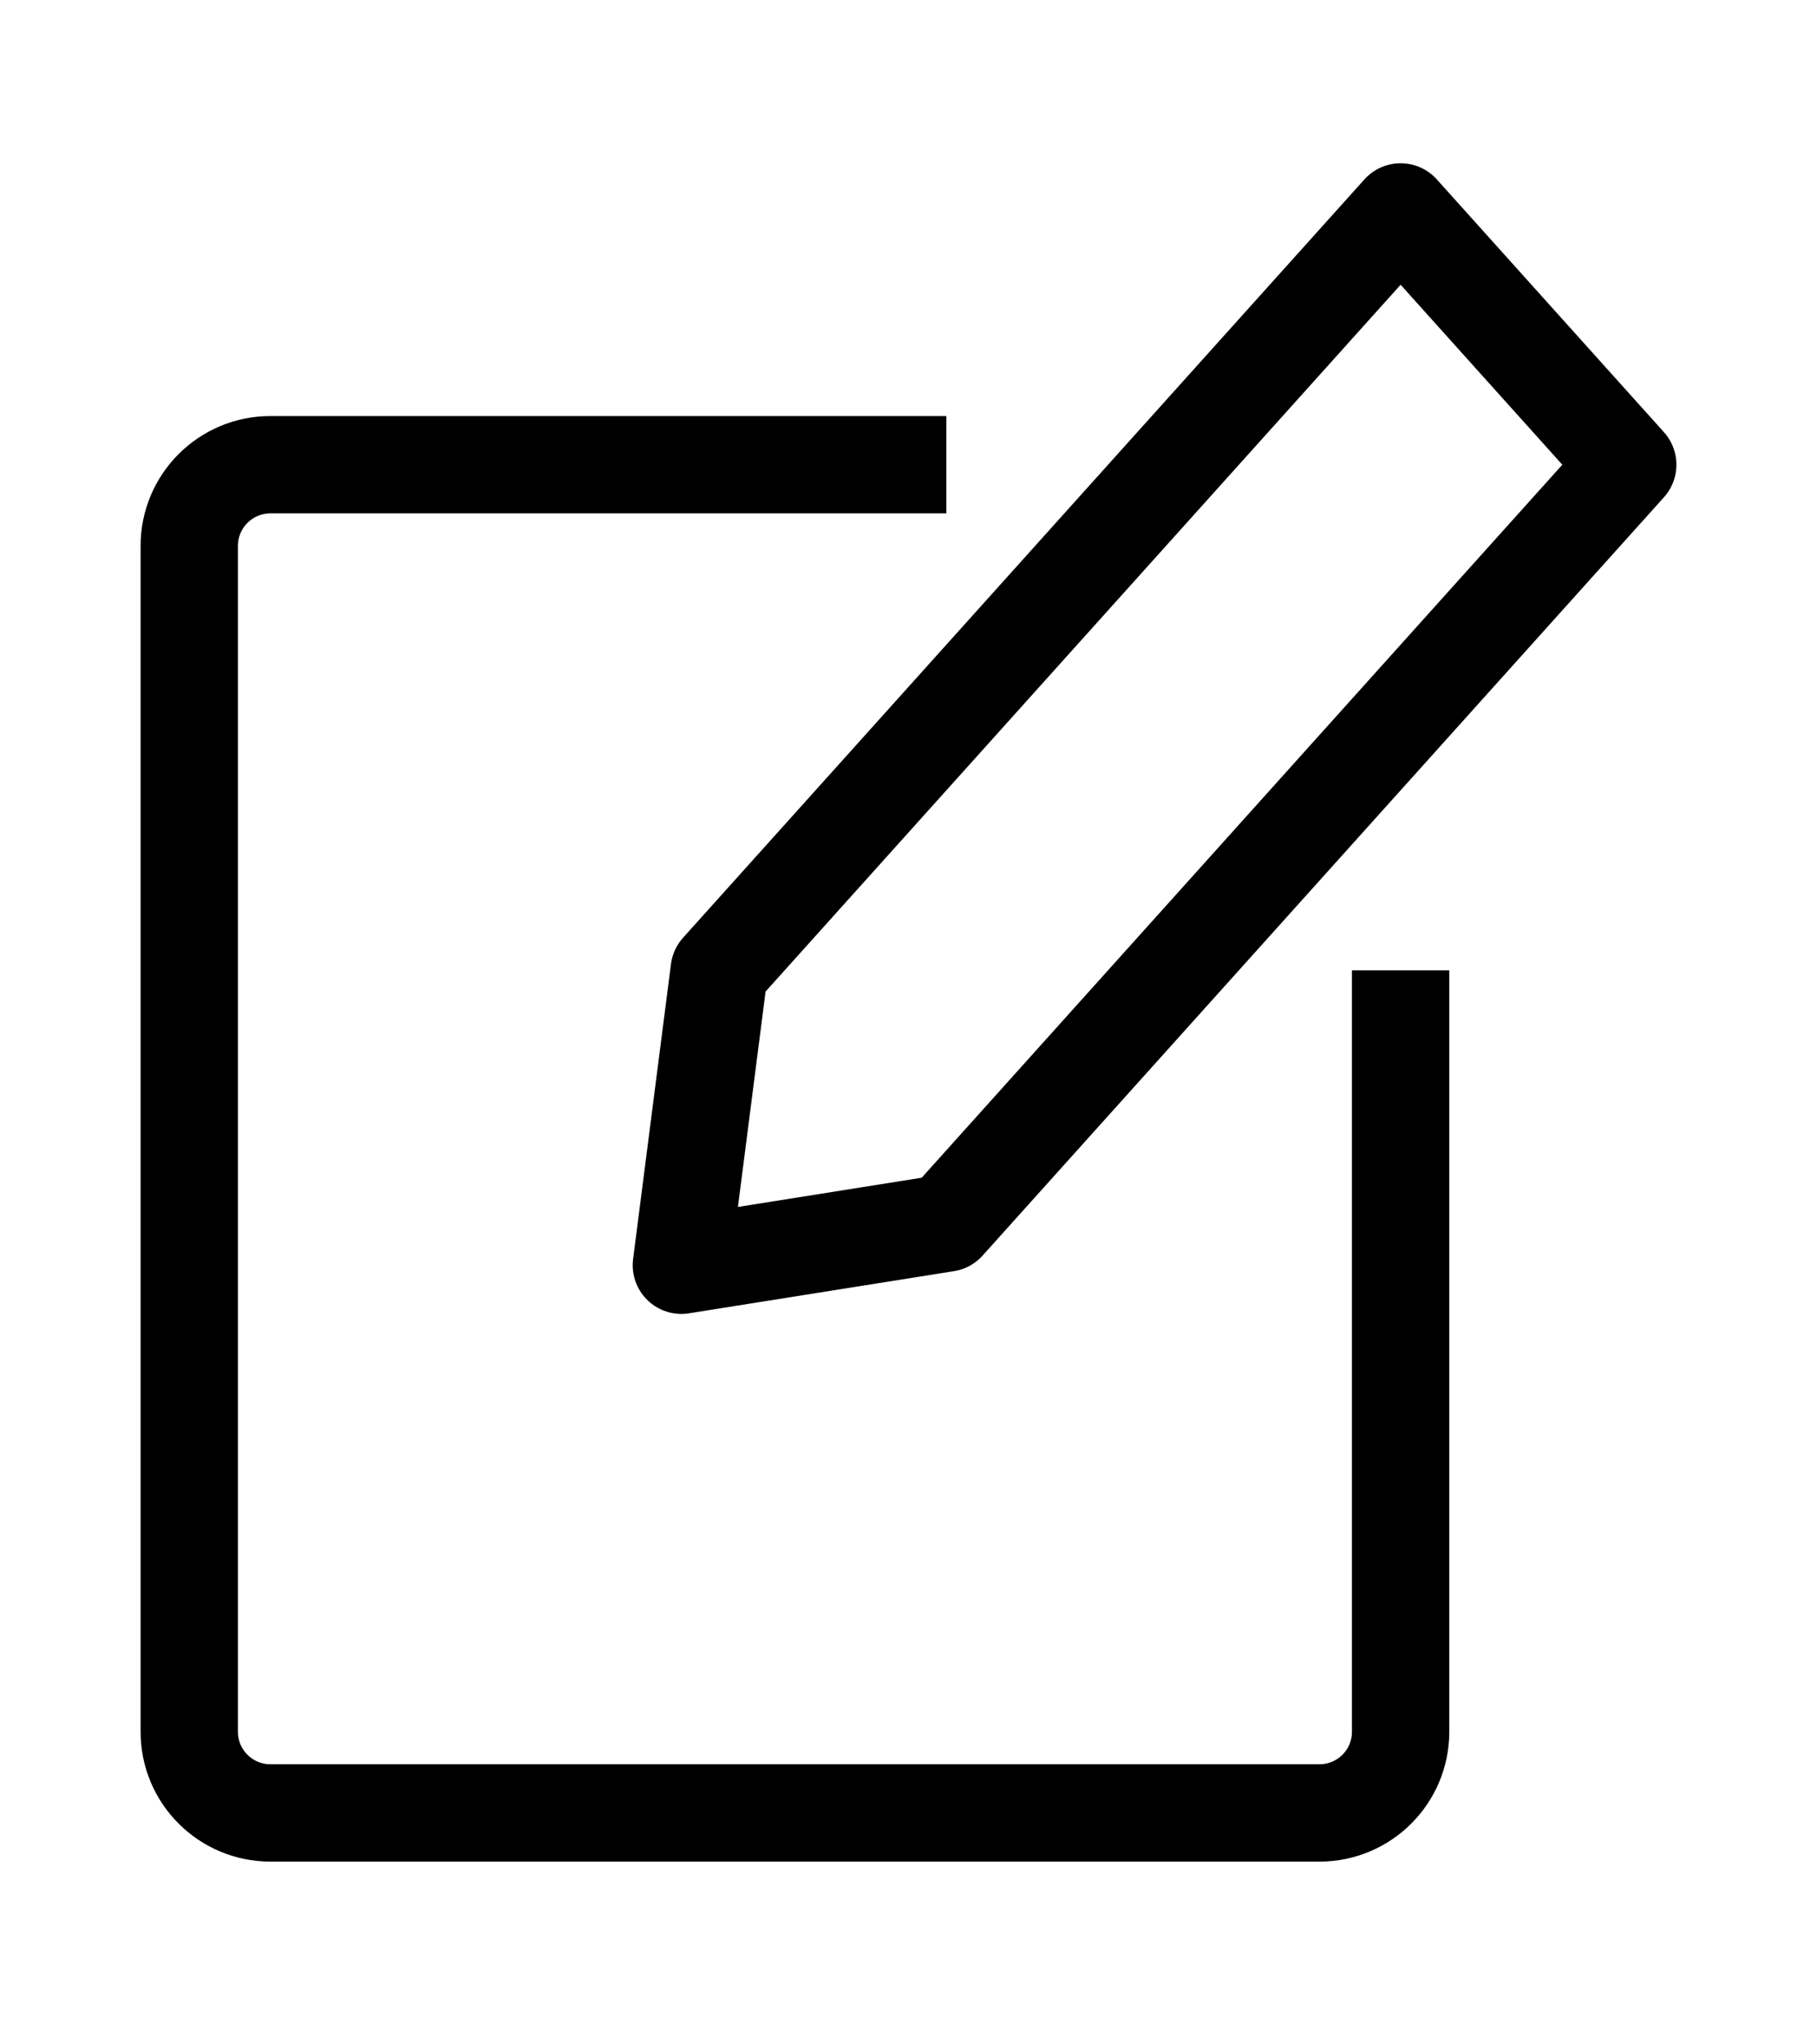 <svg width="56" height="63" viewBox="0 0 56 63" fill="none" xmlns="http://www.w3.org/2000/svg">
<path d="M22.167 29.901L21 38.99L29.167 37.691L50.167 14.321L43.167 6.531L22.167 29.901Z" stroke="black" stroke-width="3" stroke-linejoin="round"/>
<path d="M29.167 14.321H8.333C6.953 14.321 5.833 15.44 5.833 16.821V53.368C5.833 54.749 6.953 55.868 8.333 55.868H40.667C42.047 55.868 43.167 54.749 43.167 53.368V29.901" stroke="black" stroke-width="3" stroke-linejoin="round"/>
</svg>
